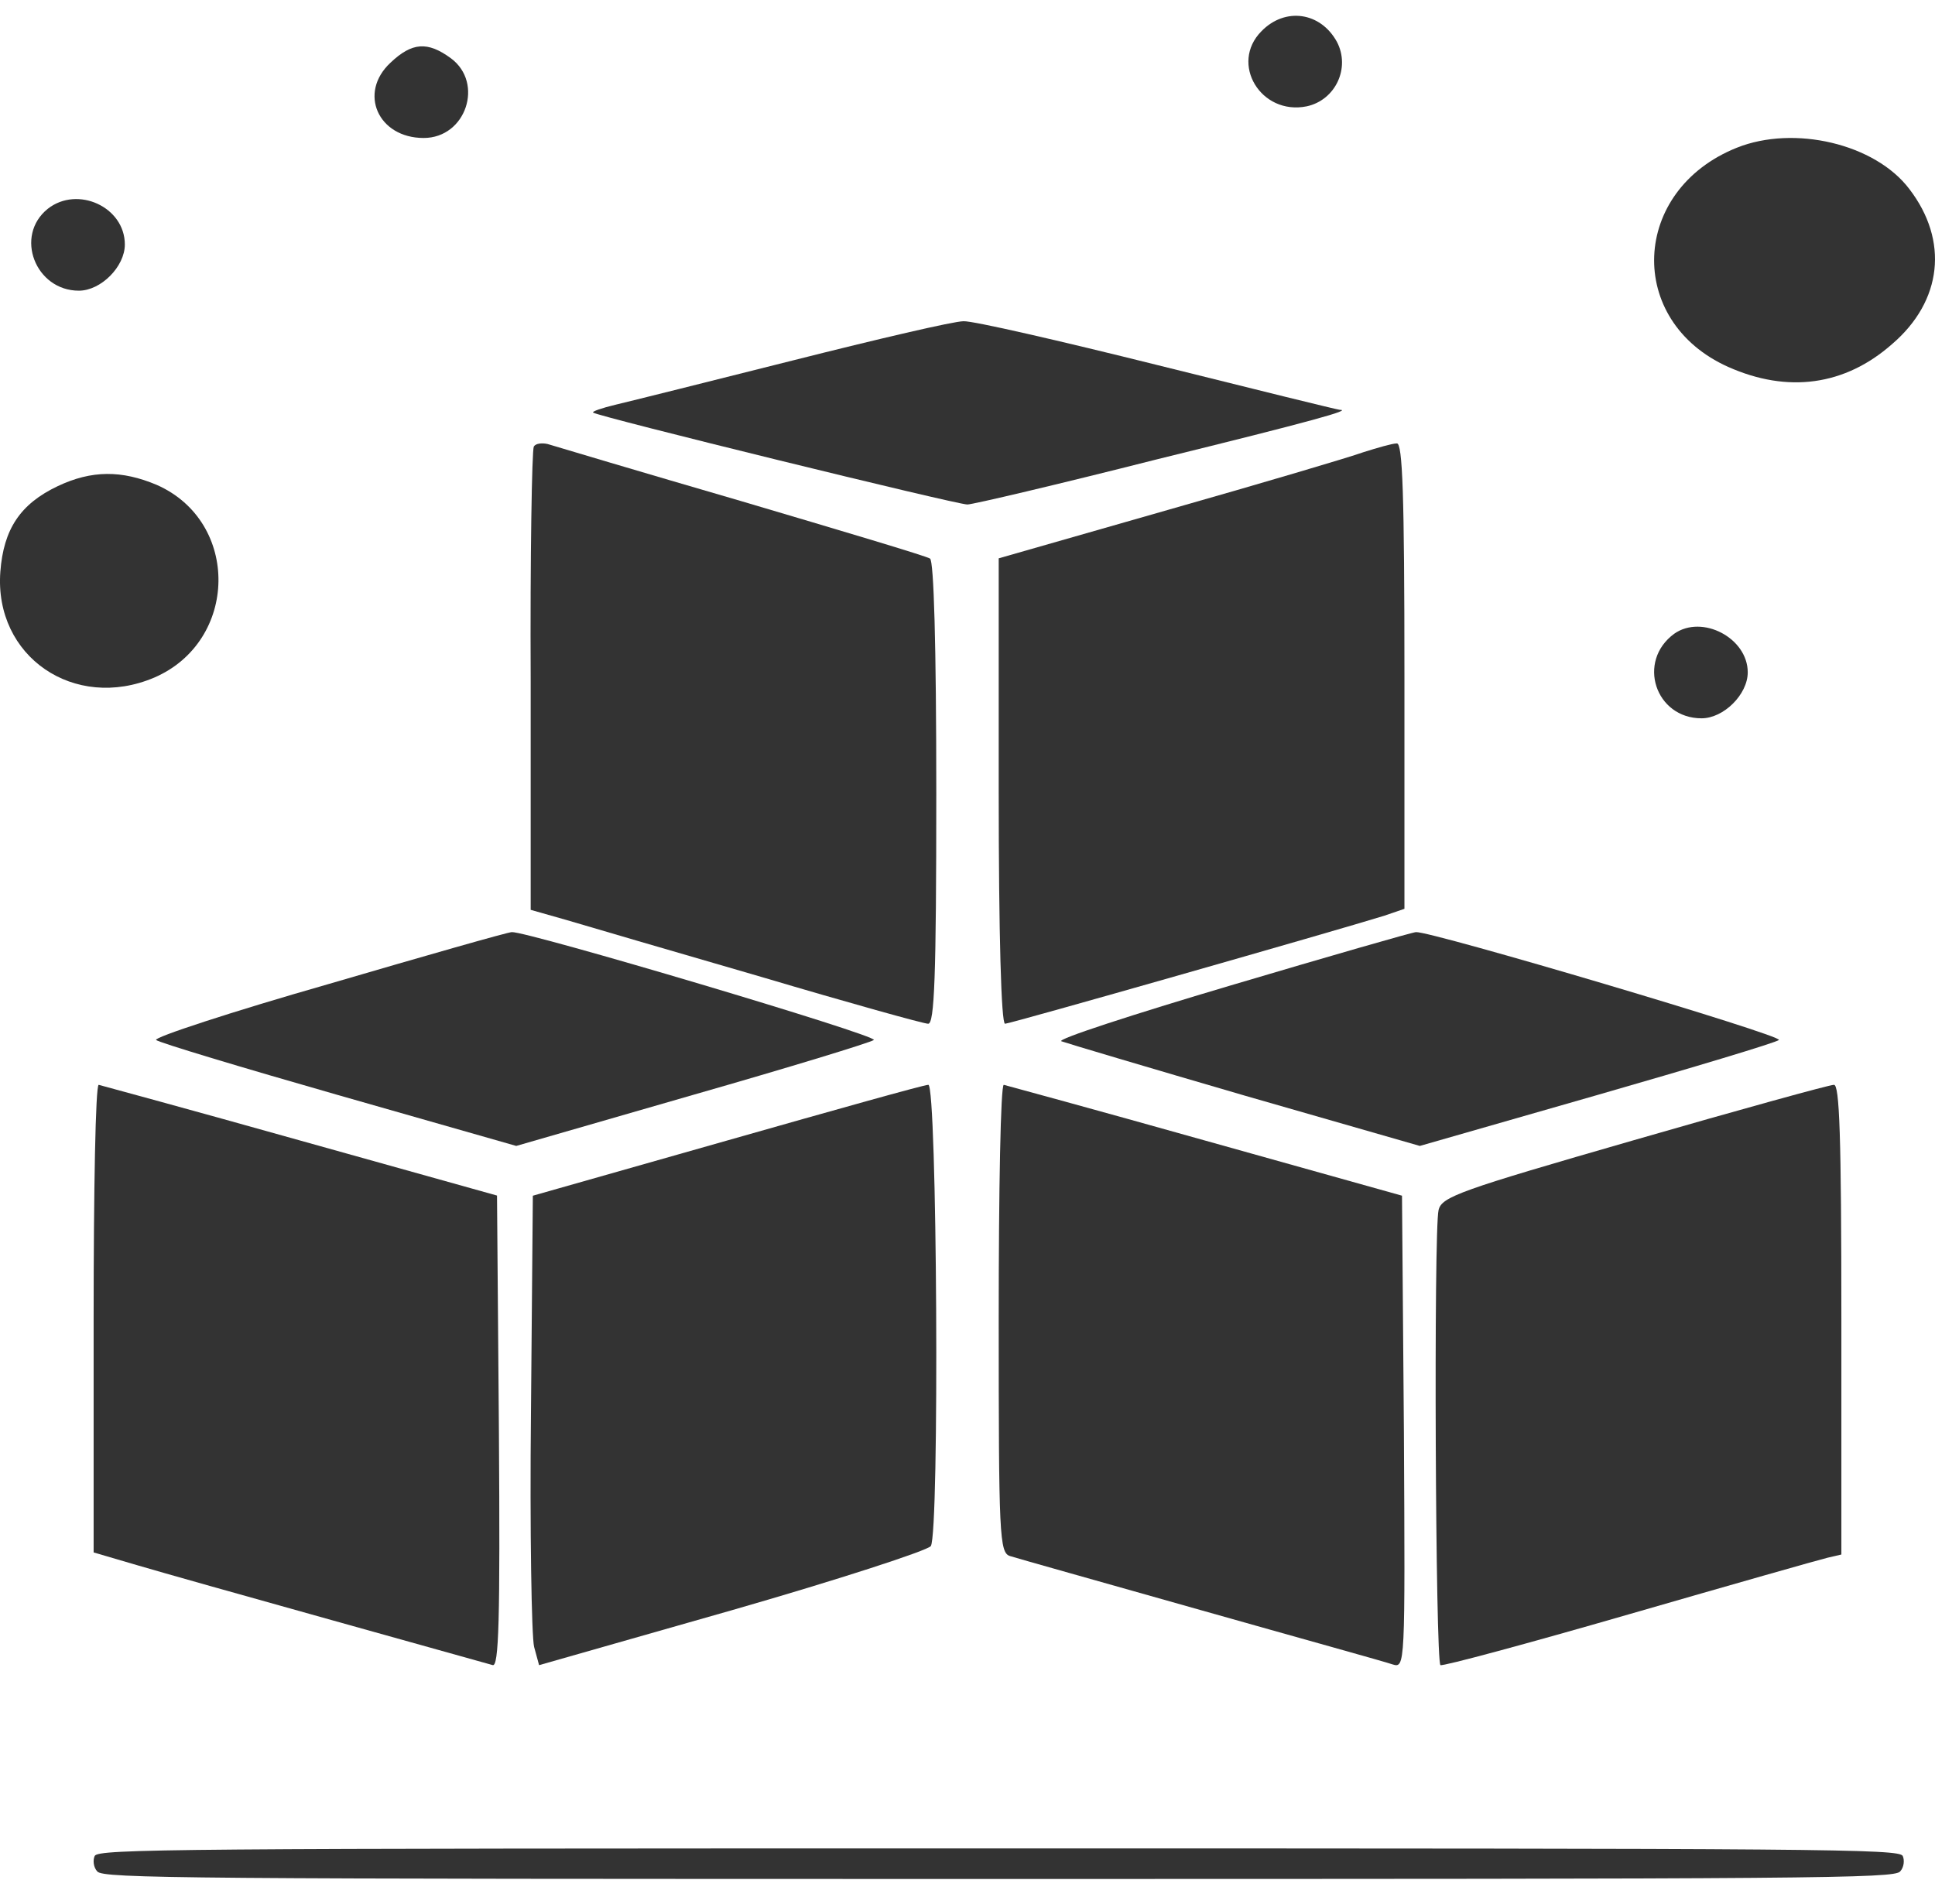 <?xml version="1.0" encoding="UTF-8"?> <svg xmlns="http://www.w3.org/2000/svg" width="62" height="61" viewBox="0 0 62 61" fill="none"><path d="M40.42 0.999C39.391 2.034 40.399 3.705 41.869 3.407C42.793 3.208 43.276 2.173 42.835 1.338C42.31 0.383 41.176 0.223 40.42 0.999Z" fill="#333333"></path><path d="M12.512 2.009C11.47 2.977 12.116 4.421 13.575 4.421C14.931 4.421 15.514 2.661 14.451 1.87C13.7 1.317 13.2 1.356 12.512 2.009Z" fill="#333333"></path><path d="M55.649 4.734C52.251 6.095 52.082 10.286 55.375 11.757C57.274 12.603 59.111 12.364 60.63 11.021C62.234 9.643 62.446 7.712 61.179 6.058C60.081 4.605 57.485 3.999 55.649 4.734Z" fill="#333333"></path><path d="M1.531 6.69C0.451 7.558 1.136 9.314 2.527 9.314C3.232 9.314 4 8.545 4 7.834C4 6.631 2.485 5.94 1.531 6.69Z" fill="#333333"></path><path d="M25.428 11.543C22.737 12.221 20.172 12.863 19.713 12.97C19.275 13.077 18.962 13.184 19.004 13.22C19.15 13.345 30.642 16.165 30.996 16.165C31.163 16.165 33.895 15.523 37.066 14.719C42.071 13.488 43.343 13.131 42.926 13.131C42.864 13.131 40.257 12.489 37.107 11.703C33.958 10.918 31.163 10.275 30.871 10.293C30.558 10.293 28.118 10.864 25.428 11.543Z" fill="#333333"></path><path d="M17.104 14.308C17.044 14.43 16.984 17.796 17.004 21.832V29.153L18.145 29.477C18.766 29.66 21.59 30.491 24.393 31.302C27.197 32.134 29.599 32.803 29.74 32.803C29.94 32.803 30 31.322 30 25.421C30 20.615 29.92 17.979 29.8 17.898C29.68 17.817 26.956 17.006 23.732 16.052C20.528 15.12 17.745 14.288 17.545 14.227C17.364 14.187 17.164 14.207 17.104 14.308Z" fill="#333333"></path><path d="M43.68 14.491C43.233 14.653 40.43 15.483 37.444 16.332L32 17.89V25.357C32 29.95 32.081 32.803 32.203 32.803C32.366 32.803 42.786 29.828 44.35 29.343L45 29.12V21.654C45 15.806 44.939 14.188 44.756 14.208C44.614 14.208 44.127 14.35 43.68 14.491Z" fill="#333333"></path><path d="M1.852 15.576C0.646 16.148 0.114 16.957 0.011 18.319C-0.193 21.041 2.384 22.797 4.941 21.712C7.641 20.548 7.703 16.72 5.023 15.537C3.898 15.063 2.937 15.063 1.852 15.576Z" fill="#333333"></path><path d="M53.645 20.306C52.436 21.19 53.04 23.016 54.52 23.016C55.229 23.016 56 22.25 56 21.543C56 20.444 54.541 19.678 53.645 20.306Z" fill="#333333"></path><path d="M10.516 31.534C7.391 32.428 4.92 33.242 5.002 33.323C5.084 33.404 7.718 34.197 10.843 35.091L16.541 36.718L22.178 35.091C25.303 34.197 27.896 33.404 27.999 33.323C28.142 33.181 16.848 29.826 16.398 29.867C16.276 29.867 13.641 30.619 10.516 31.534Z" fill="#333333"></path><path d="M39.433 31.575C36.28 32.51 33.844 33.303 34.008 33.364C34.172 33.425 36.833 34.217 39.904 35.112L45.493 36.718L51.164 35.091C54.276 34.197 56.917 33.404 56.999 33.323C57.142 33.181 45.821 29.826 45.37 29.867C45.268 29.867 42.586 30.64 39.433 31.575Z" fill="#333333"></path><path d="M3 42.262V49.743L4.384 50.149C5.137 50.372 7.946 51.163 10.633 51.913C13.319 52.663 15.64 53.312 15.782 53.352C15.986 53.433 16.026 51.913 15.986 45.891L15.925 38.308L9.615 36.544C6.155 35.571 3.244 34.781 3.163 34.76C3.061 34.76 3 38.126 3 42.262Z" fill="#333333"></path><path d="M23.289 36.547L17.073 38.313L17.013 45.255C16.973 49.052 17.033 52.442 17.113 52.767L17.273 53.355L23.469 51.589C26.858 50.615 29.725 49.681 29.825 49.539C30.106 49.092 30.026 34.74 29.745 34.76C29.605 34.76 26.717 35.572 23.289 36.547Z" fill="#333333"></path><path d="M32 42.249C32 49.21 32.02 49.758 32.366 49.86C32.549 49.921 35.297 50.692 38.451 51.585C41.605 52.478 44.393 53.249 44.617 53.33C45.023 53.452 45.023 53.432 44.983 45.882L44.922 38.312L38.614 36.546C35.154 35.572 32.244 34.781 32.163 34.76C32.061 34.76 32 38.129 32 42.249Z" fill="#333333"></path><path d="M52.357 36.532C46.775 38.141 46.194 38.345 46.094 38.772C45.934 39.424 45.994 53.252 46.154 53.354C46.234 53.395 48.956 52.661 52.197 51.724C55.438 50.788 58.3 49.973 58.56 49.912L59 49.81V42.275C59 36.369 58.94 34.74 58.76 34.76C58.62 34.76 55.739 35.555 52.357 36.532Z" fill="#333333"></path><path d="M3.034 59.468C2.972 59.604 2.992 59.83 3.117 59.965C3.305 60.191 5.843 60.206 32 60.206C58.157 60.206 60.695 60.191 60.883 59.965C61.008 59.83 61.028 59.604 60.966 59.468C60.841 59.242 58.511 59.227 32 59.227C5.49 59.227 3.159 59.242 3.034 59.468Z" fill="#333333"></path></svg> 